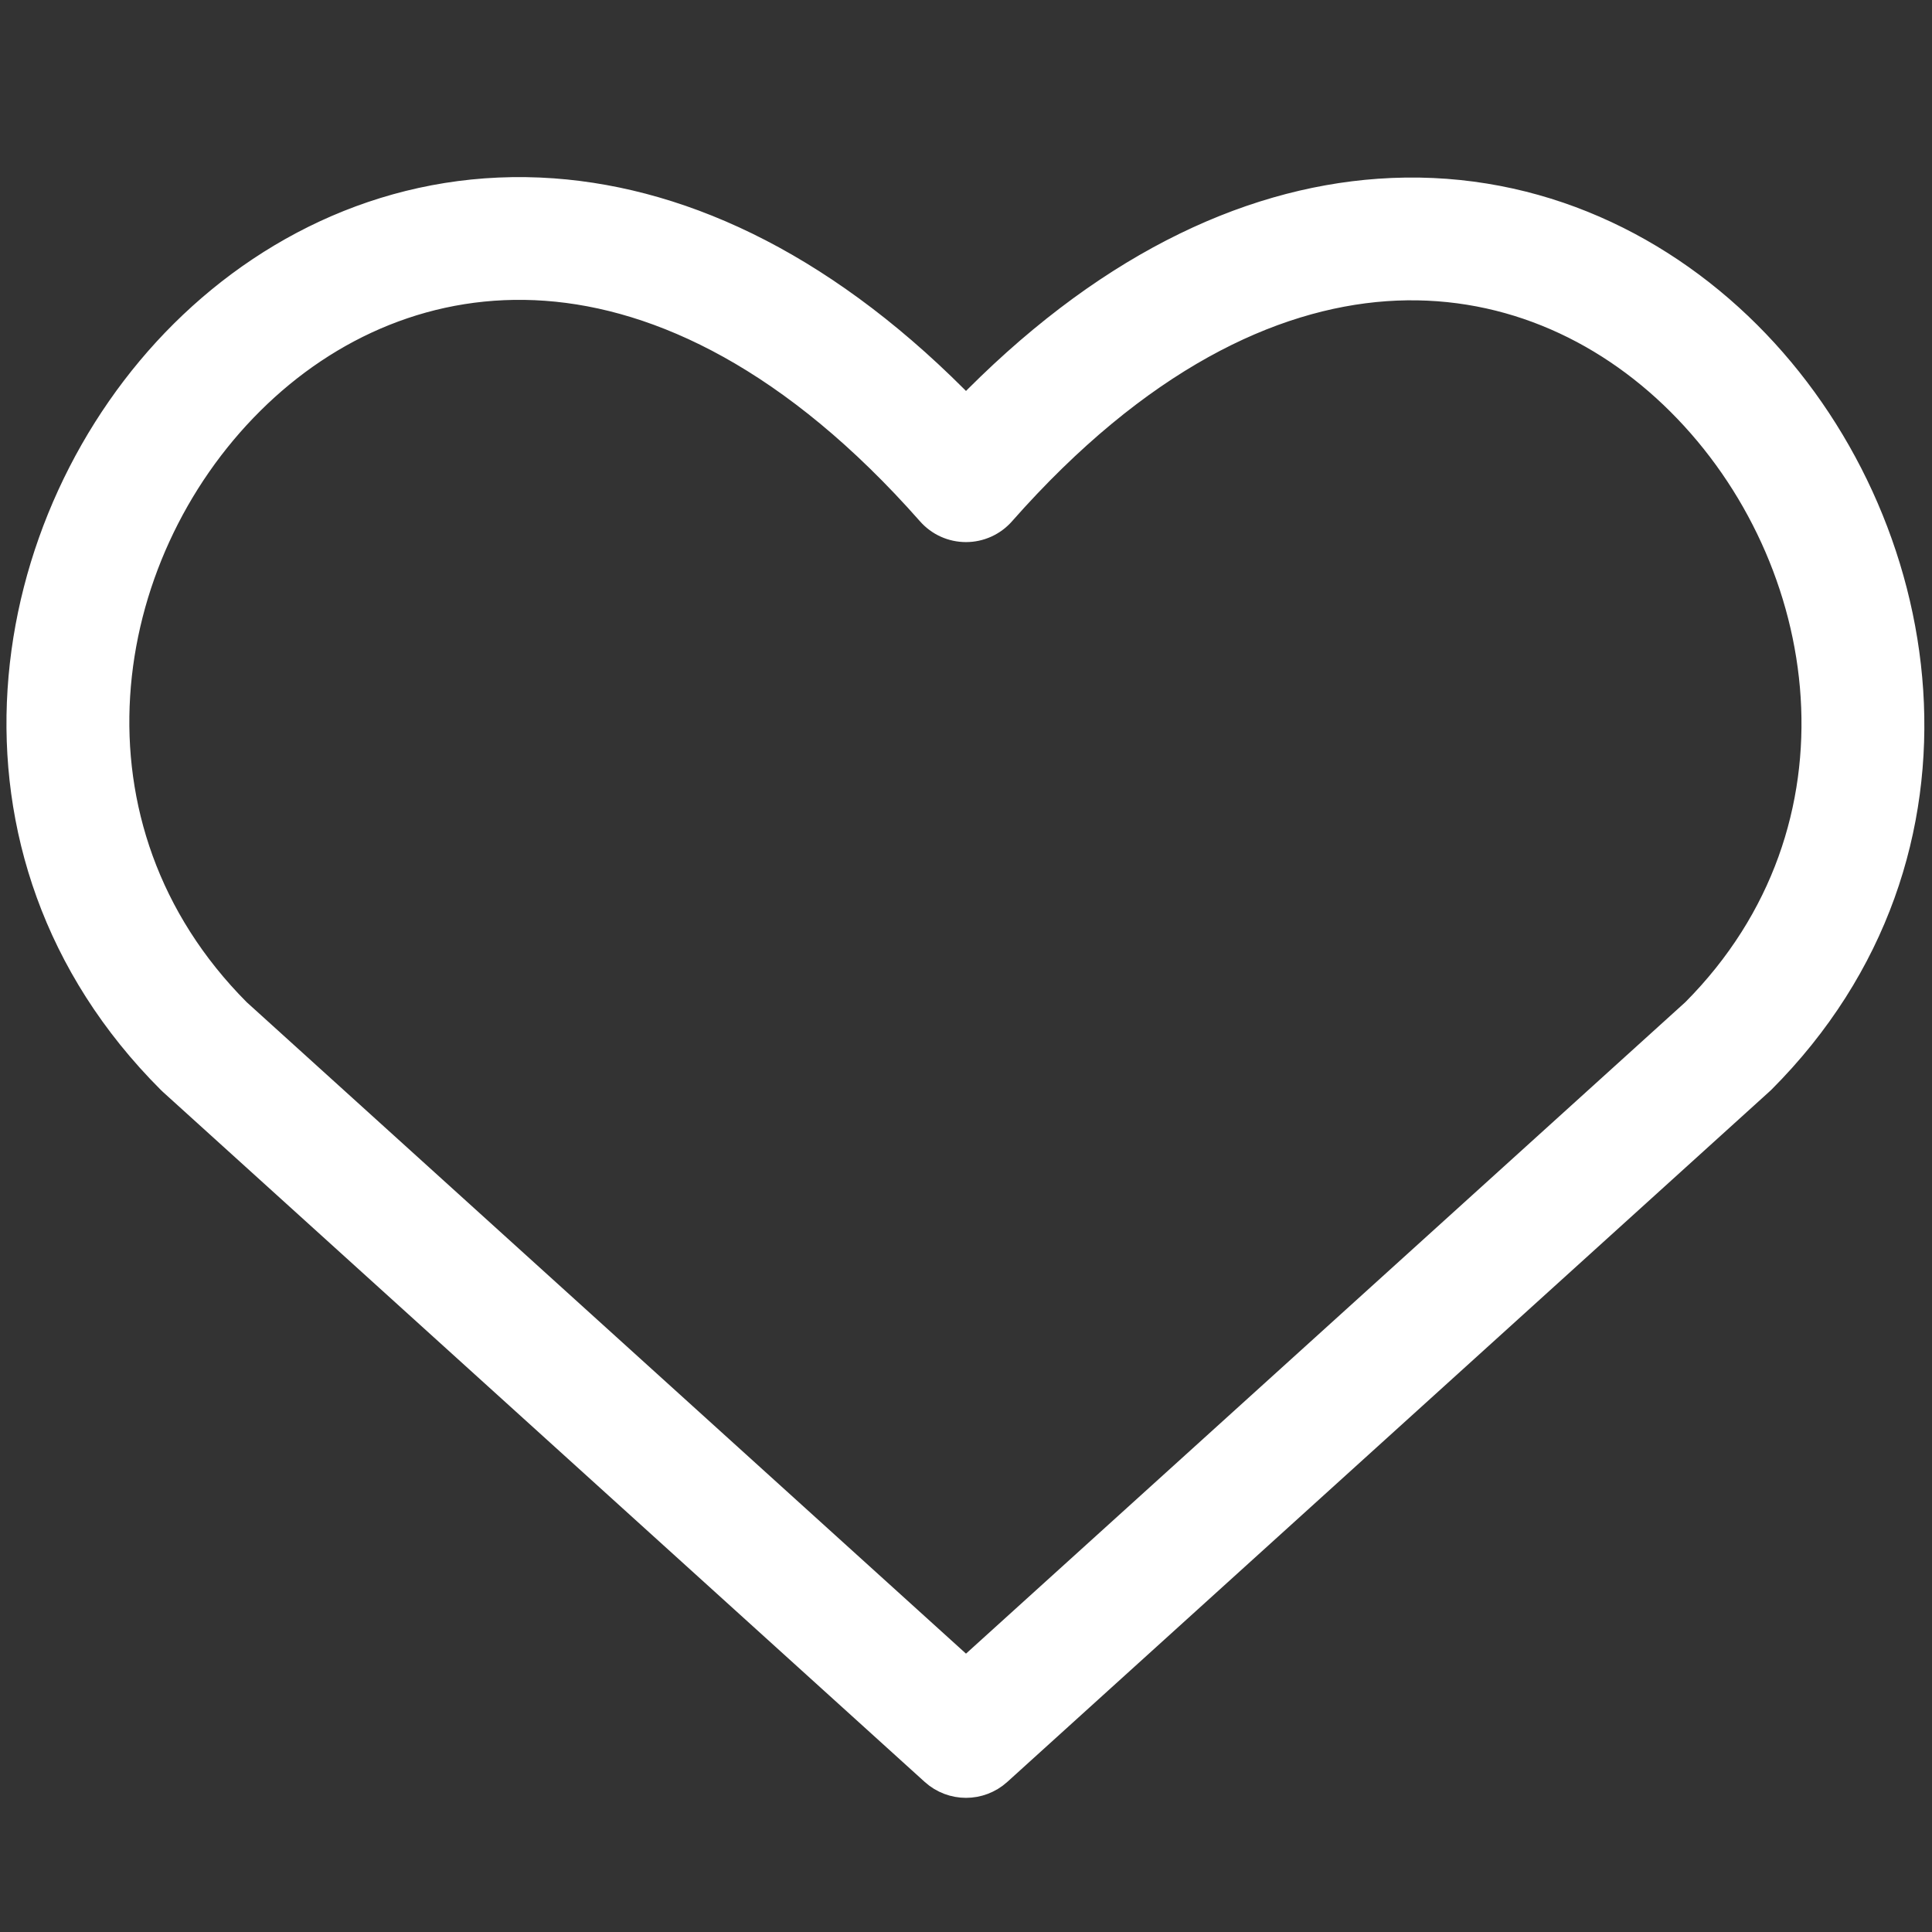 <svg width="24" height="24" viewBox="0 0 24 24" fill="none" xmlns="http://www.w3.org/2000/svg">
<rect x="0" y="0" width="24" height="24" fill="#333333" stroke="none"/>
<g id="Like">
<path id="Vector (Stroke)" fill-rule="evenodd" clip-rule="evenodd" d="M2.925 12.593L12 20.812L21.075 12.593C23.352 10.304 22.841 6.916 20.892 4.973C19.93 4.013 18.642 3.441 17.209 3.542C15.776 3.644 14.113 4.426 12.422 6.343C12.315 6.465 12.161 6.534 12 6.534C11.838 6.534 11.685 6.465 11.578 6.343C9.887 4.426 8.221 3.641 6.785 3.537C5.349 3.433 4.058 4.003 3.094 4.961C1.143 6.898 0.629 10.286 2.925 12.593ZM12 5.142C10.297 3.378 8.531 2.536 6.866 2.415C5.064 2.285 3.465 3.007 2.301 4.162C-9.84073e-05 6.448 -0.697 10.562 2.139 13.398C2.146 13.404 2.153 13.411 2.159 13.417L11.622 21.988C11.837 22.182 12.163 22.182 12.378 21.988L21.84 13.417C21.847 13.411 21.854 13.404 21.861 13.398C24.68 10.578 23.981 6.464 21.686 4.176C20.525 3.018 18.93 2.292 17.13 2.42C15.467 2.538 13.703 3.378 12 5.142Z" fill="white" stroke="white" stroke-width="0.4" stroke-linecap="round" stroke-linejoin="round"/>
</g>
</svg>
